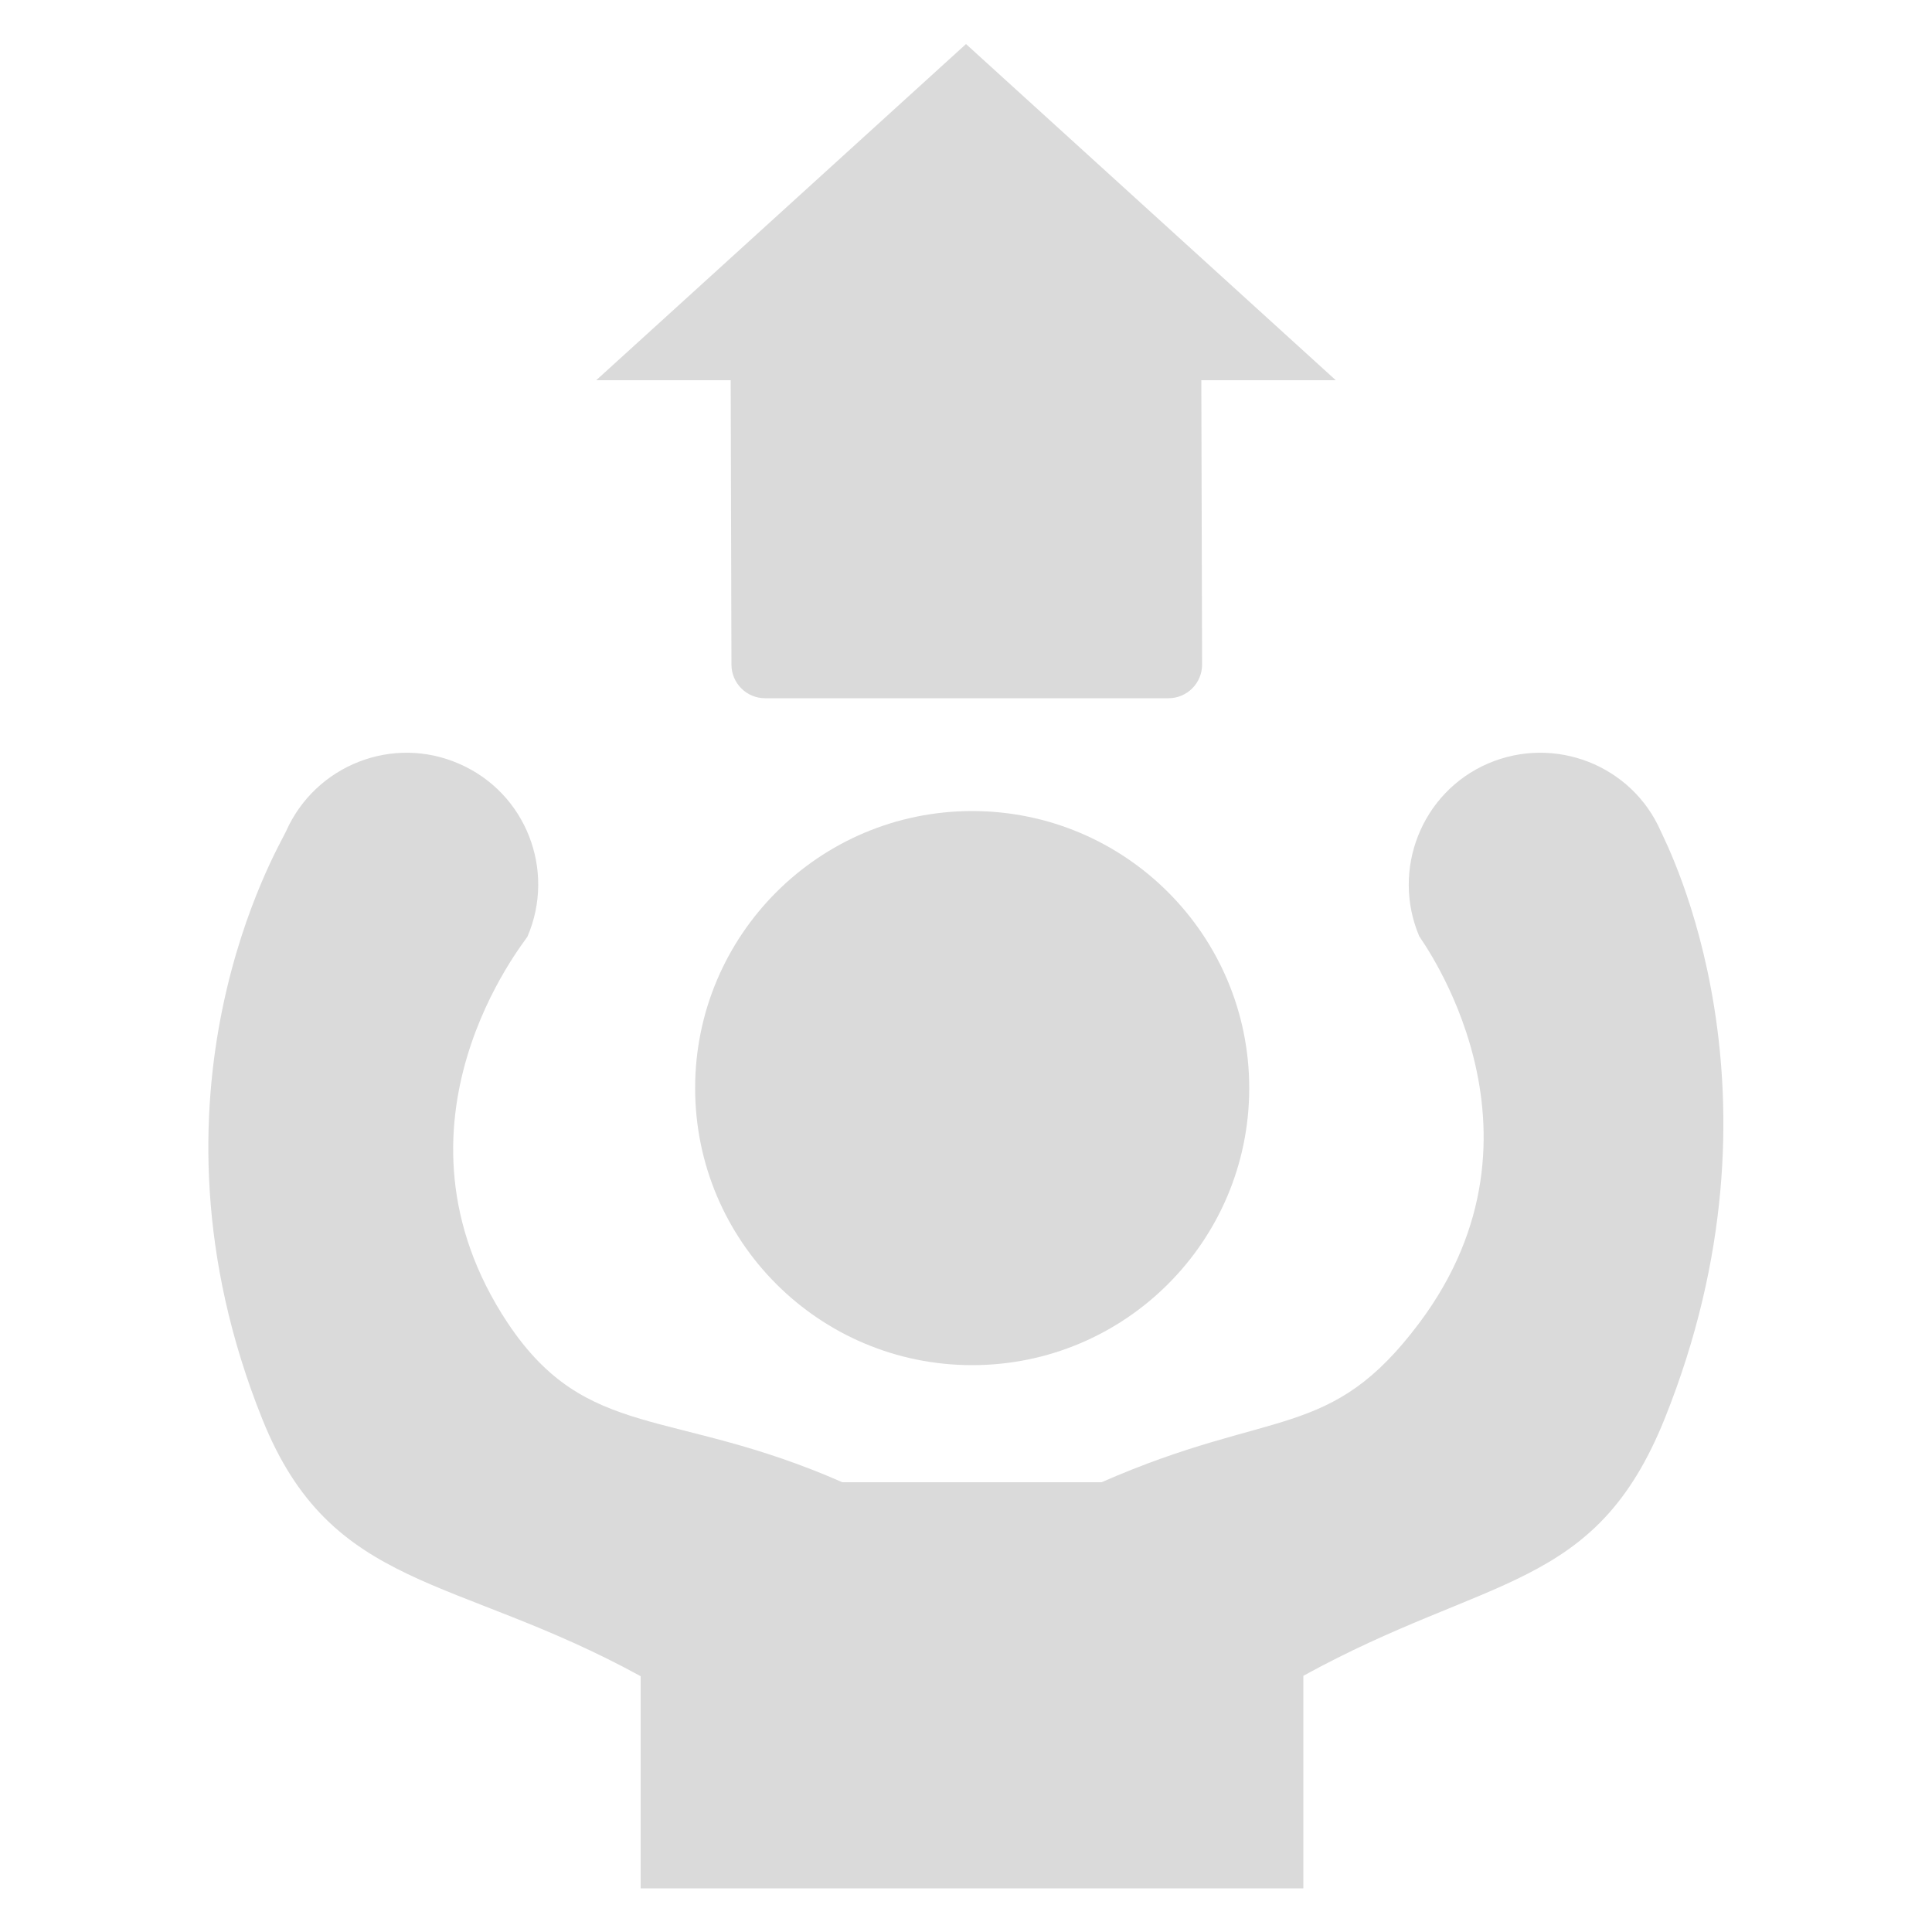 <?xml version="1.0" encoding="UTF-8"?>
<svg xmlns="http://www.w3.org/2000/svg" xmlns:xlink="http://www.w3.org/1999/xlink" version="1.1" id="Ebene_1" x="0px" y="0px" viewBox="0 0 500 500" style="enable-background:new 0 0 500 500;" xml:space="preserve">
<style type="text/css">
	.st0{fill:#DADADA;}
</style>
<g>
	<path class="st0" d="M310.9,98.4l0.2,73.6c0,4.8-3.9,8.7-8.7,8.7H198c-4.8,0-8.7-3.9-8.7-8.7l-0.2-73.6h-34.8l95.7-87l95.7,87   H310.9z"></path>
</g>
<g>
	<path class="st0" d="M251.6,353.3c39.6,0,71.7-32.1,71.7-71.7c0-39.6-32.1-71.7-71.7-71.7s-71.7,32.1-71.7,71.7   C179.9,321.2,212,353.3,251.6,353.3z"></path>
	<path class="st0" d="M337.3,433.7c48-26.4,75.5-21.8,93.5-66.5c34-84.6,0.6-148.5-1-152.1c-7.5-17.1-27.5-24.9-44.7-17.5   c-17.2,7.4-25.1,27.5-17.8,44.7c0.2,0.6,37.4,50.2,0,100.1c-23.1,30.8-37.8,21.7-82.2,41.2H218c-44.4-19.5-66.1-10.5-86.6-41.2   c-34.3-51.7,4.6-98.9,5.1-100c7.4-17.2-0.4-37.2-17.6-44.7c-17.2-7.6-37.3,0.3-44.9,17.5c-1.6,3.6-40.1,67.5-6.1,152.1   c17.9,44.6,49.8,40.1,97.9,66.5v54.9h171.5L337.3,433.7L337.3,433.7z"></path>
</g>
</svg>
